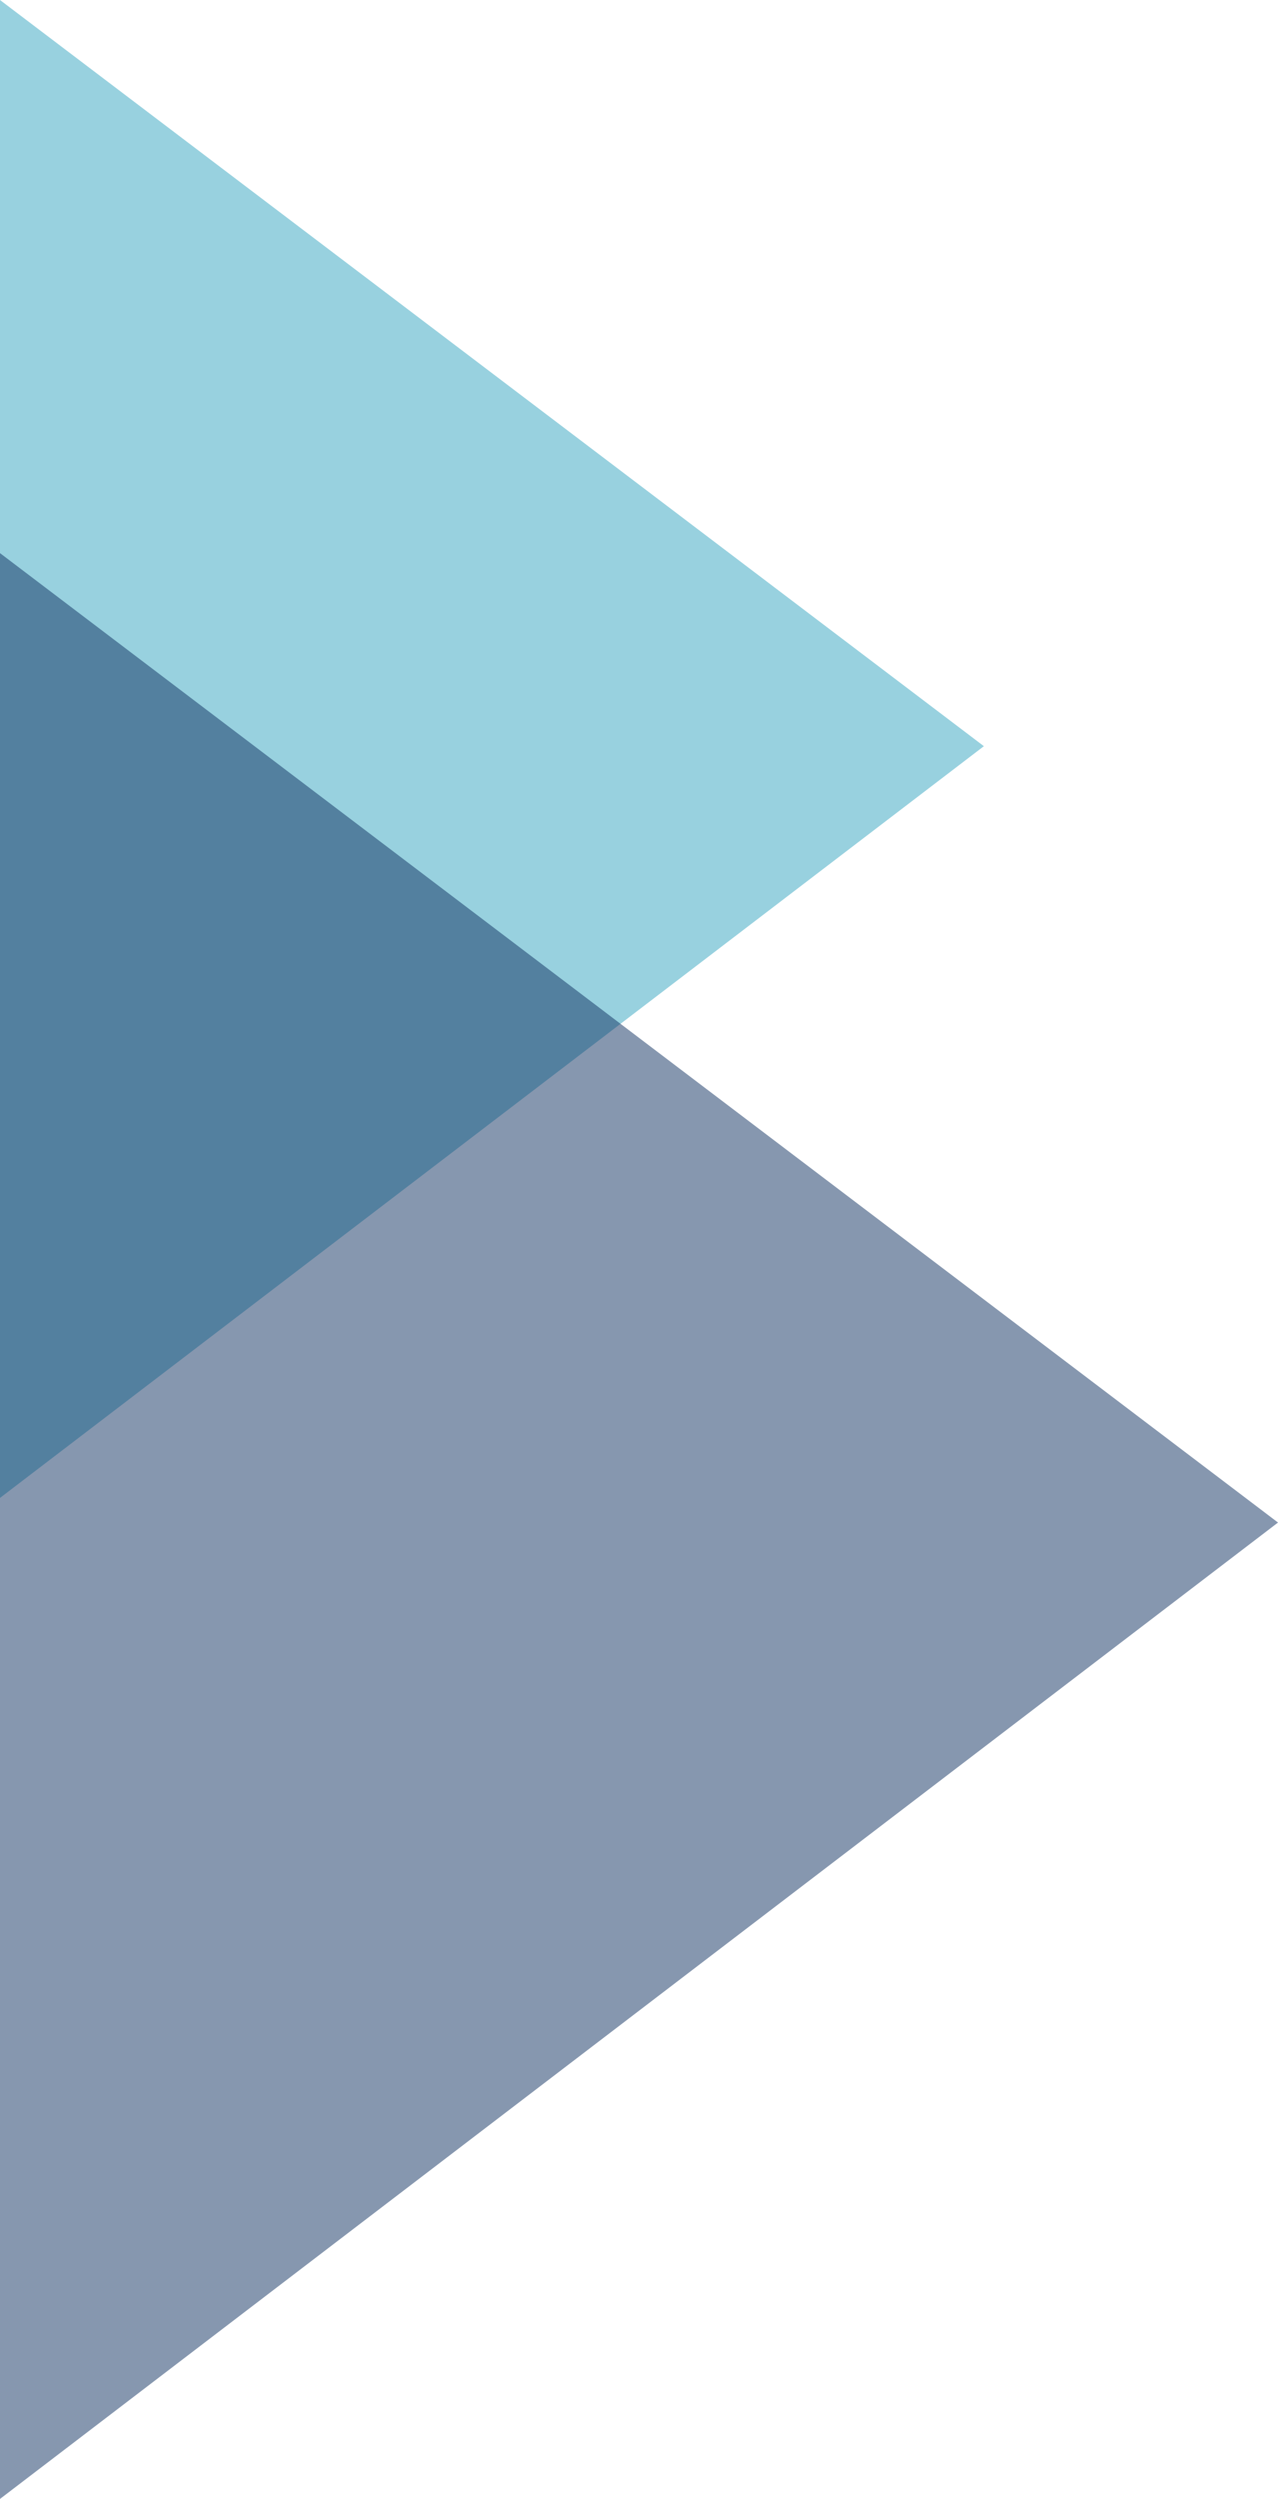 <svg xmlns="http://www.w3.org/2000/svg" viewBox="0 0 62.31 121.8"><defs><style>.cls-1{isolation:isolate;}.cls-2{fill:#32a5c1;}.cls-2,.cls-3{opacity:0.5;mix-blend-mode:multiply;}.cls-3{fill:#0f3060;}</style></defs><title>image-triangle-left</title><g class="cls-1"><g id="Layer_2" data-name="Layer 2"><g id="Capa_1" data-name="Capa 1"><polygon class="cls-2" points="0 0 0 73.01 47.97 36.37 0 0"/><polygon class="cls-3" points="0 26.96 0 121.8 62.31 74.21 0 26.96"/></g></g></g></svg>